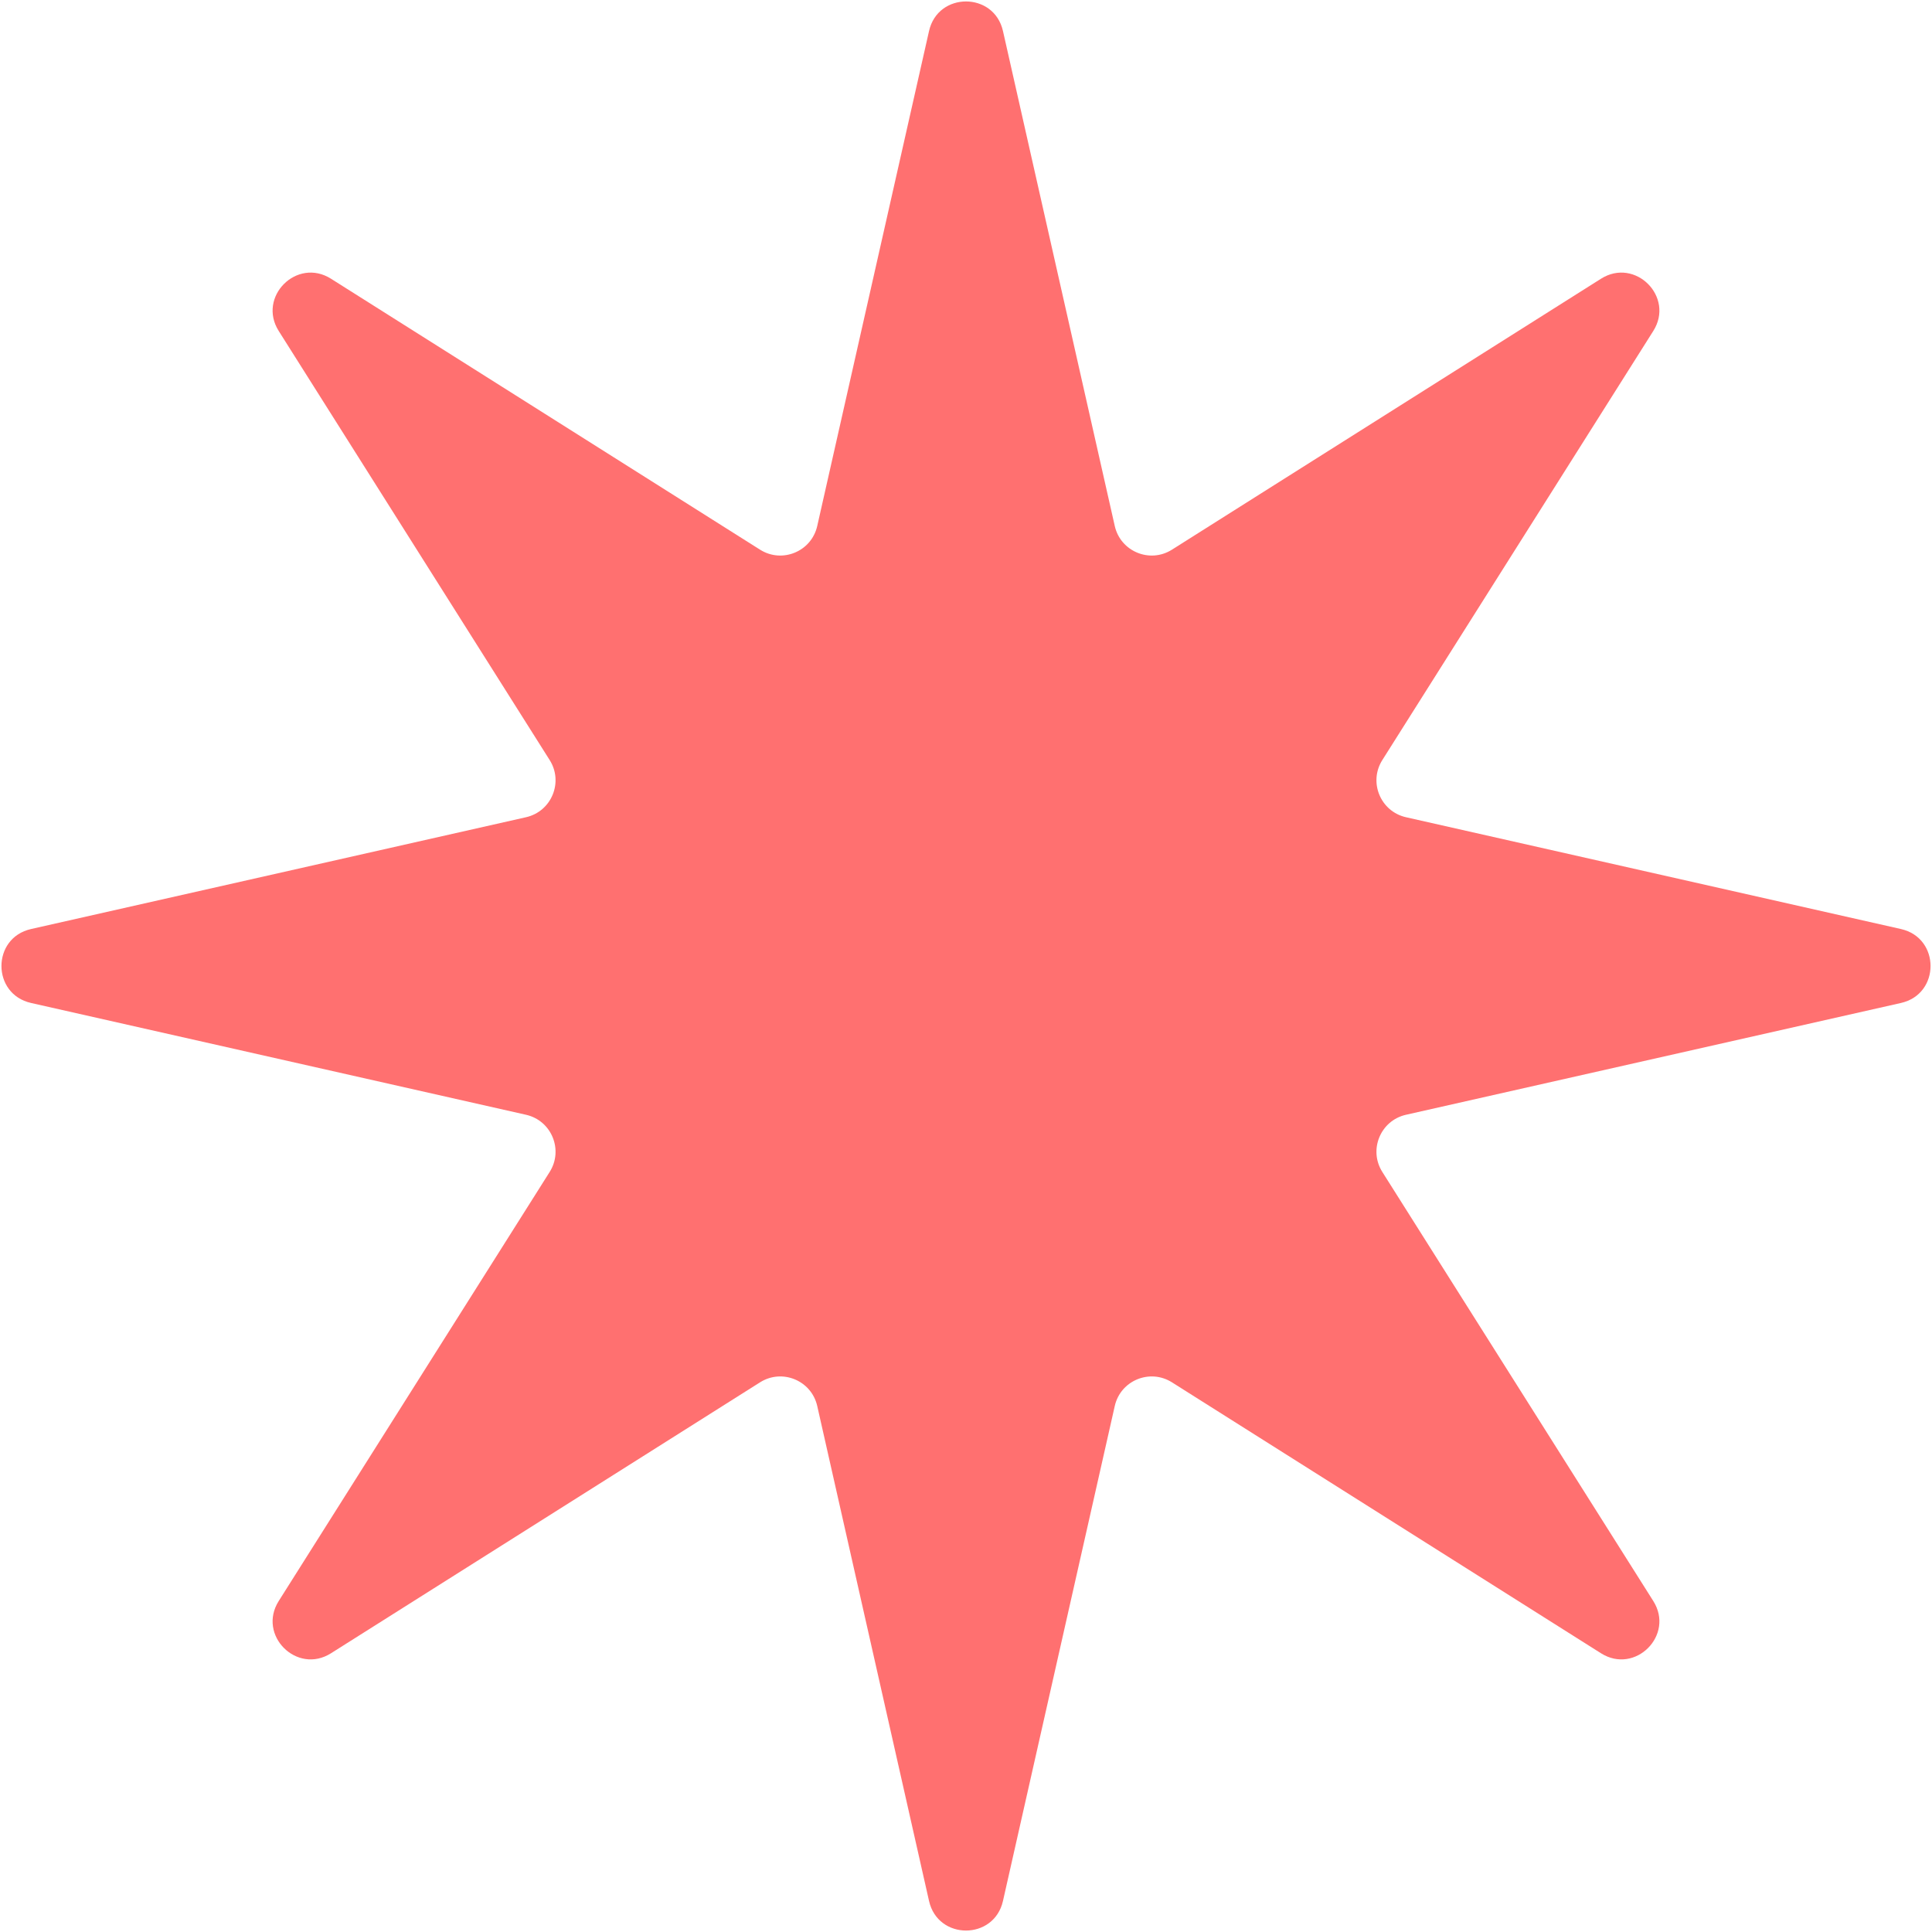 <svg width="102" height="102" viewBox="0 0 102 102" fill="none" xmlns="http://www.w3.org/2000/svg">
<path d="M49.049 1.636C49.519 -0.443 52.481 -0.443 52.951 1.636L58.854 27.77C59.158 29.117 60.705 29.758 61.873 29.02L84.526 14.715C86.328 13.577 88.423 15.672 87.285 17.474L72.98 40.127C72.242 41.295 72.883 42.842 74.23 43.146L100.364 49.049C102.443 49.519 102.443 52.481 100.364 52.951L74.23 58.854C72.883 59.158 72.242 60.705 72.98 61.873L87.285 84.526C88.423 86.328 86.328 88.423 84.526 87.285L61.873 72.98C60.705 72.242 59.158 72.883 58.854 74.23L52.951 100.364C52.481 102.443 49.519 102.443 49.049 100.364L43.146 74.23C42.842 72.883 41.295 72.242 40.127 72.98L17.474 87.285C15.672 88.423 13.577 86.328 14.715 84.526L29.02 61.873C29.758 60.705 29.117 59.158 27.77 58.854L1.636 52.951C-0.443 52.481 -0.443 49.519 1.636 49.049L27.77 43.146C29.117 42.842 29.758 41.295 29.02 40.127L14.715 17.474C13.577 15.672 15.672 13.577 17.474 14.715L40.127 29.02C41.295 29.758 42.842 29.117 43.146 27.77L49.049 1.636Z" fill="#FF7070"/>
</svg>

